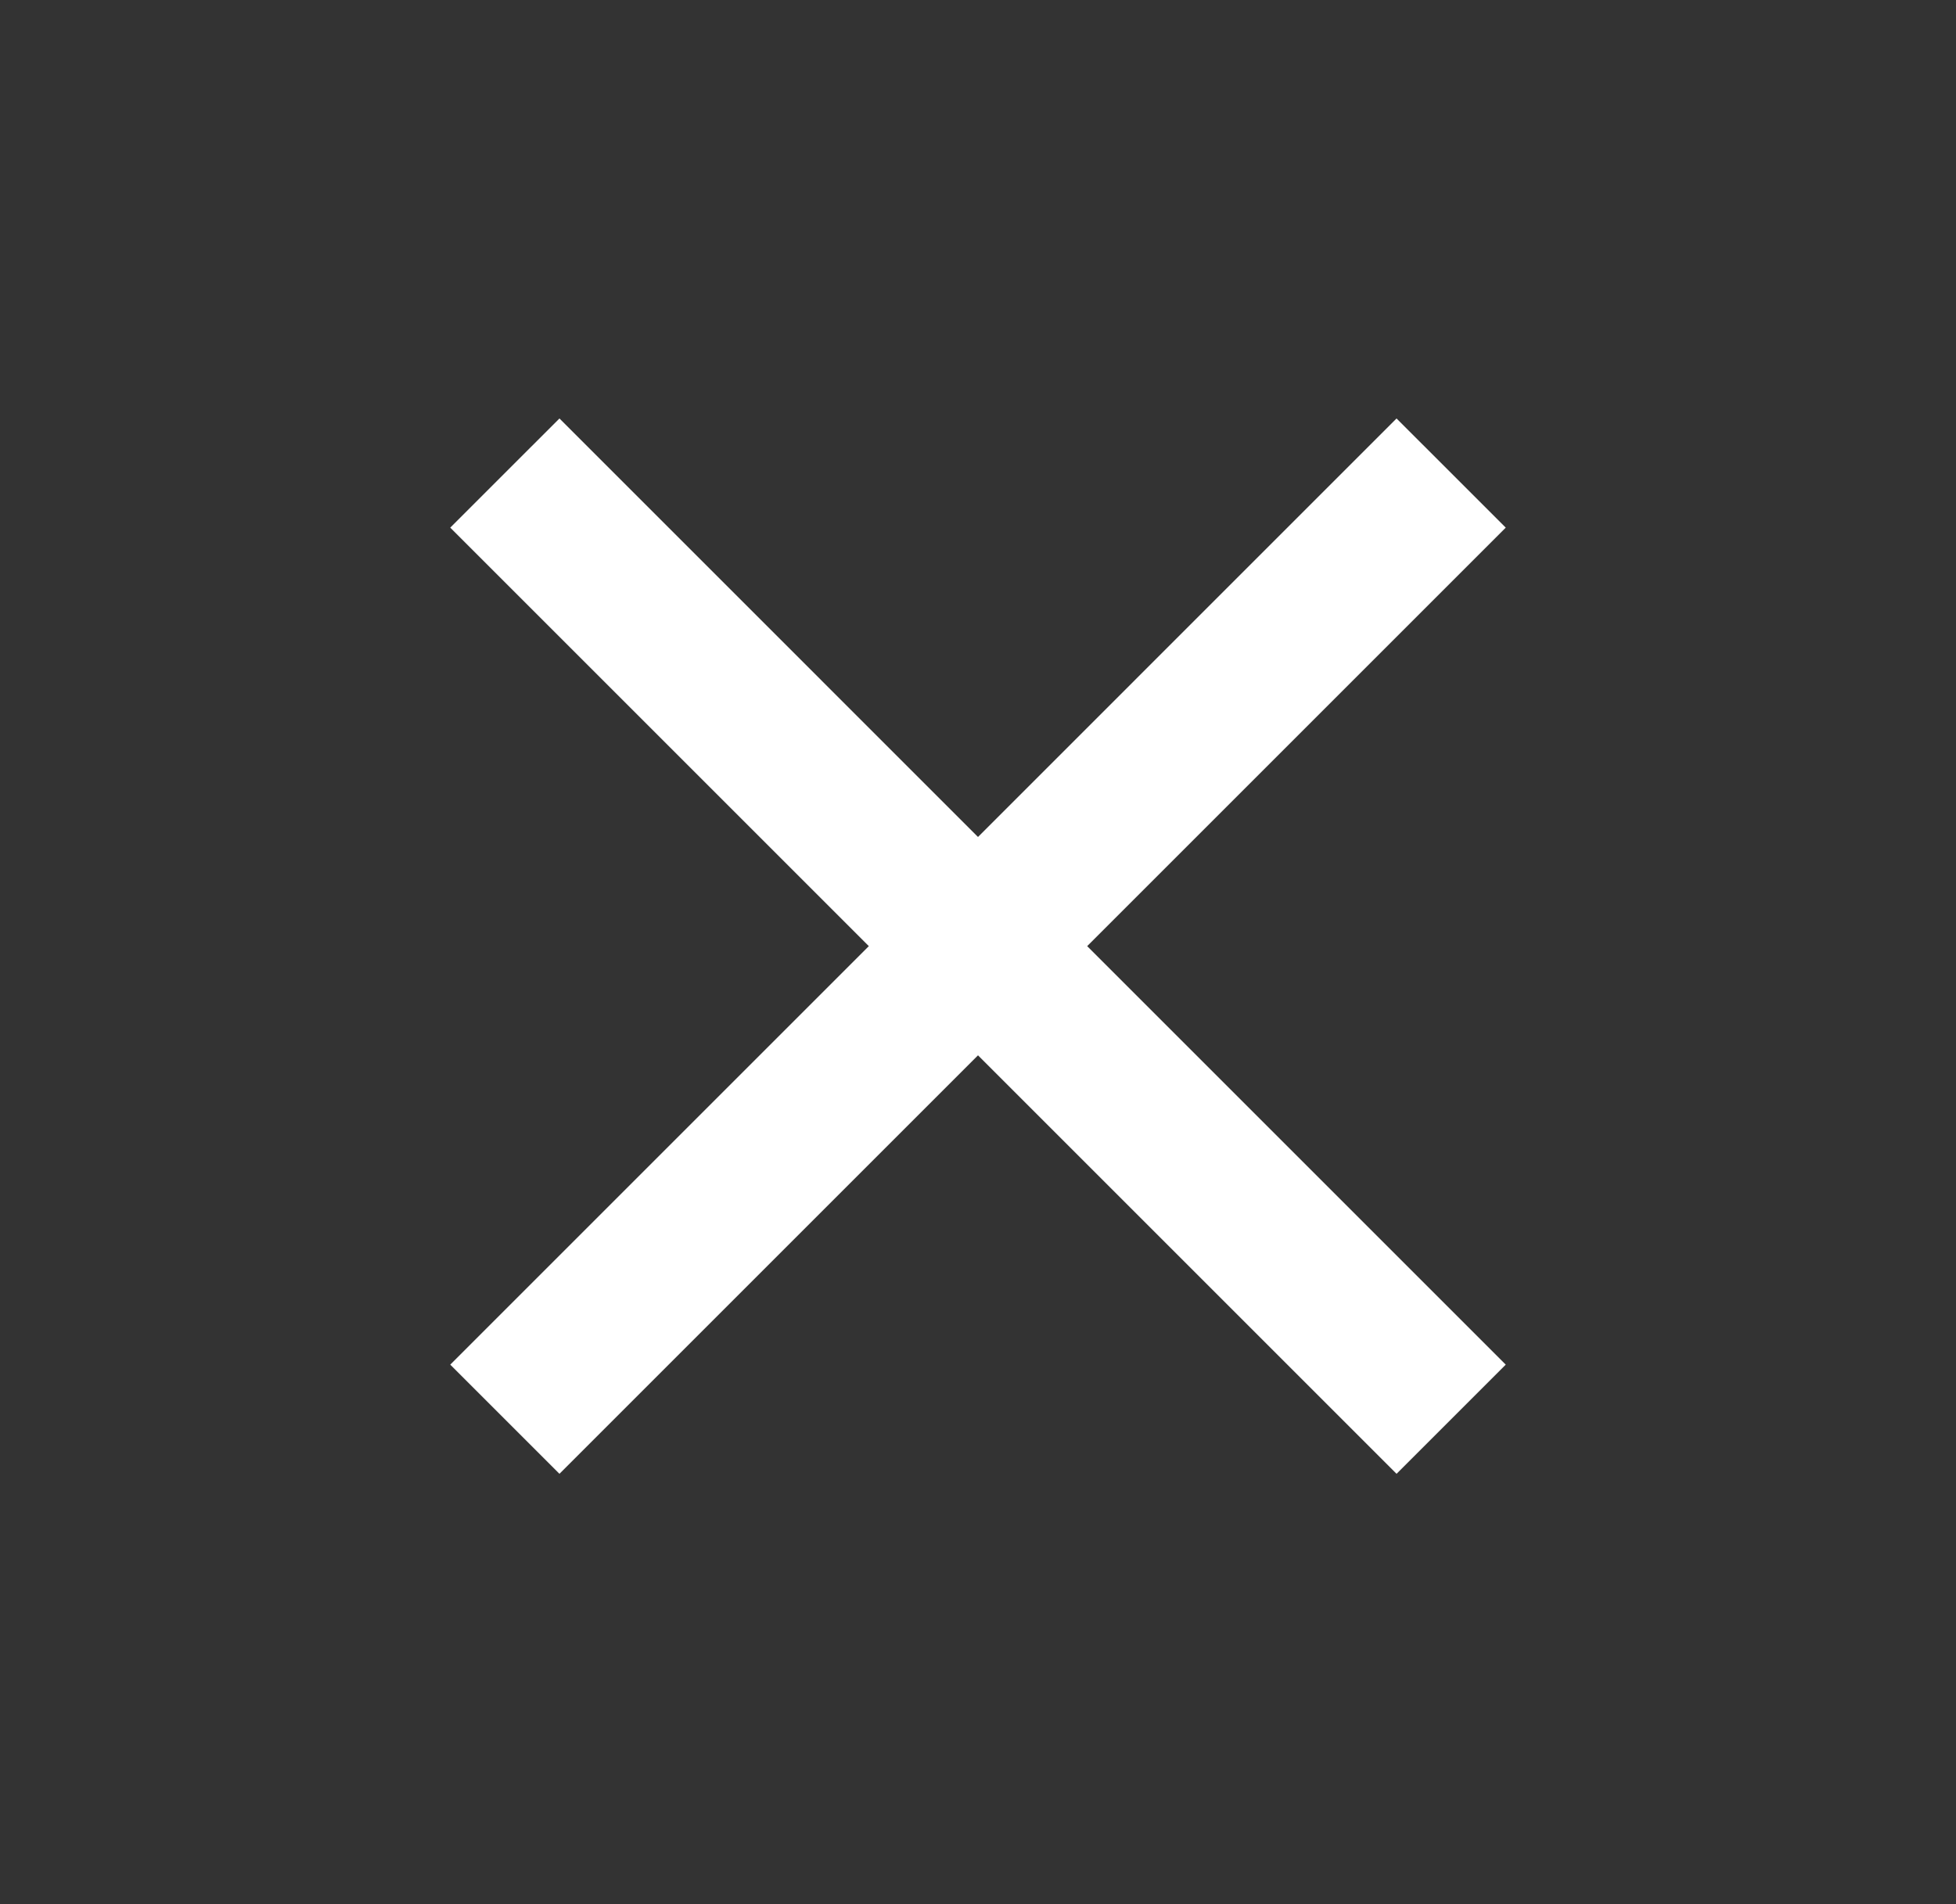 <svg width="38" height="37" viewBox="0 0 38 37" fill="none" xmlns="http://www.w3.org/2000/svg">
<rect x="0" y="0" width="38" height="37" fill="#333333" stroke="none"/>
<path d="M28.192 9.192L9.808 27.577" stroke="white" stroke-width="3"/>
<path d="M28.192 27.577L9.808 9.192" stroke="white" stroke-width="3"/>
</svg>
